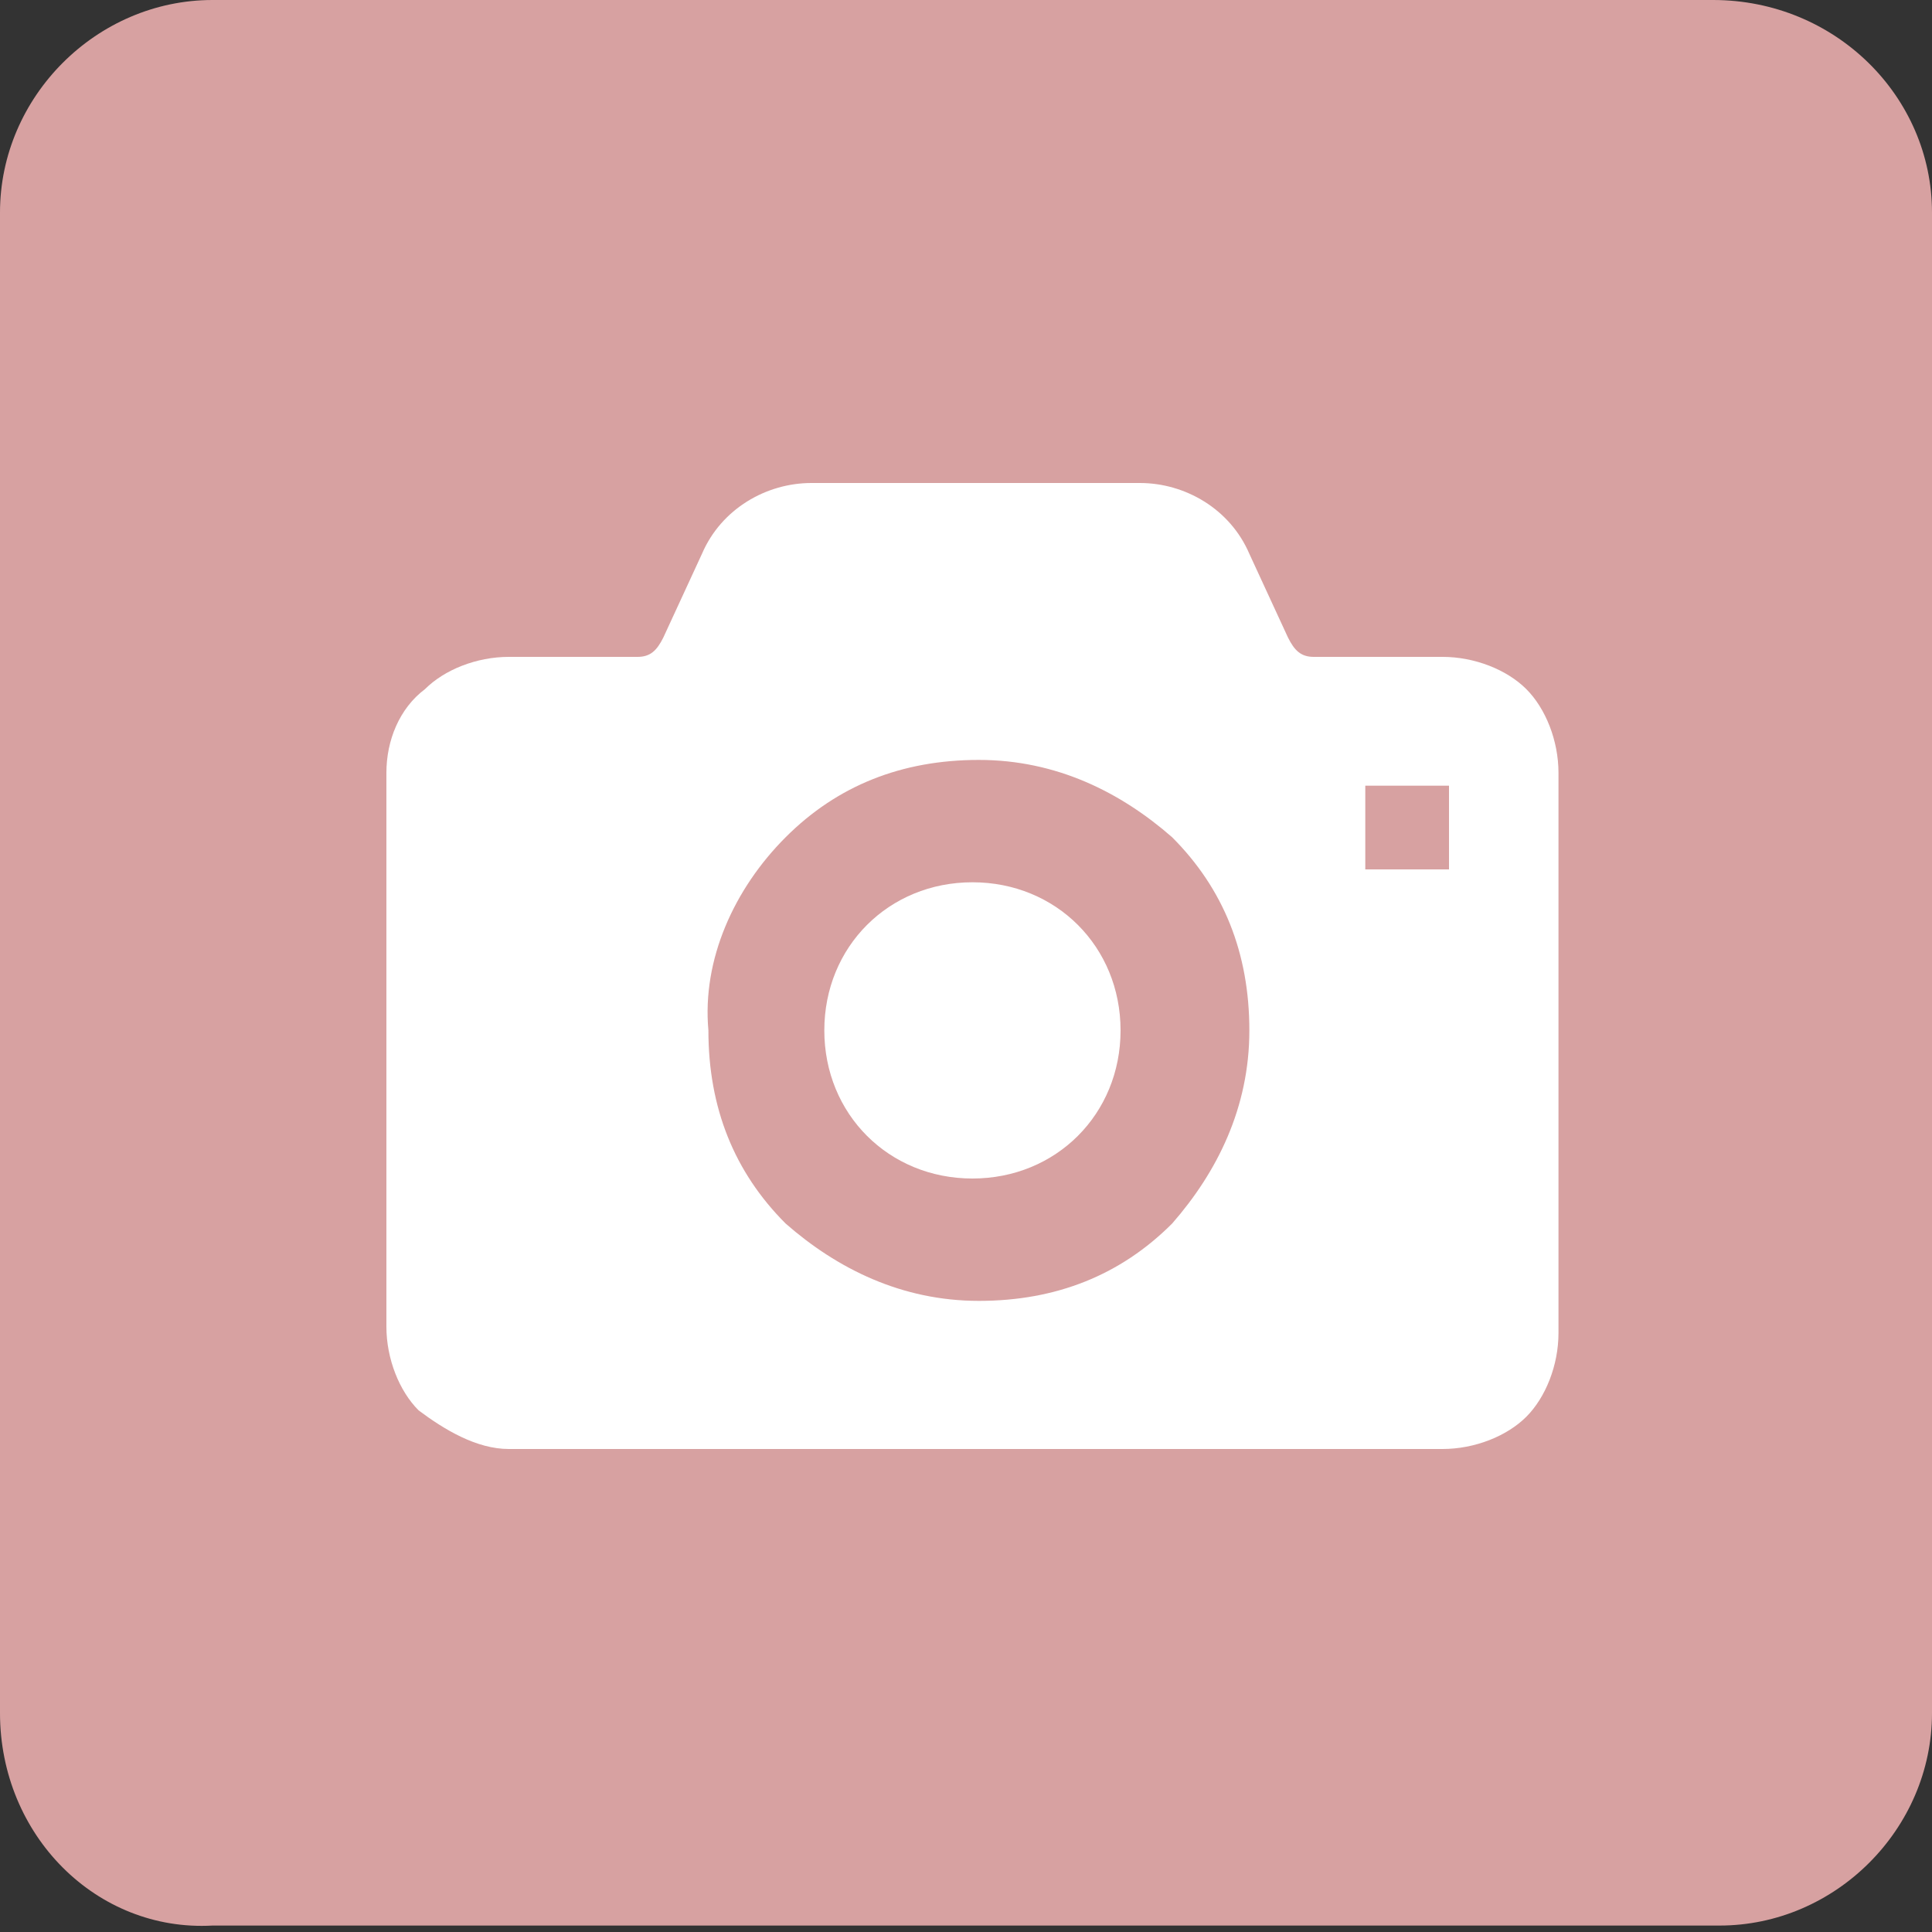 <?xml version="1.0" encoding="utf-8"?>
<!-- Generator: Adobe Illustrator 26.0.1, SVG Export Plug-In . SVG Version: 6.00 Build 0)  -->
<svg version="1.1" id="レイヤー_1" xmlns="http://www.w3.org/2000/svg" xmlns:xlink="http://www.w3.org/1999/xlink" x="0px"
	 y="0px" viewBox="0 0 30 30" style="enable-background:new 0 0 30 30;" xml:space="preserve">
<rect x="0" y="0" width="30" height="30" fill="#333333" stroke="none"/>
<style type="text/css">
	.st0{fill:#D7A1A1;}
	.st1{fill:#FFFFFF;}
	.st2{fill:none;stroke:#FFFFFF;stroke-width:0.275;stroke-linecap:round;stroke-linejoin:round;stroke-miterlimit:10;}
</style>
<g>
	<g>
		<path class="st0" d="M30,26.6c0,1.8-1.5,3.3-3.3,3.3H3.3C1.5,30,0,28.5,0,26.6V3.3C0,1.5,1.5,0,3.3,0h23.3C28.5,0,30,1.5,30,3.3
			V26.6z"/>
	</g>
	<g>
		<path class="st1" d="M15.1,18.3c1.3,0,2.3-1,2.3-2.3c0-1.3-1-2.3-2.3-2.3c-1.3,0-2.3,1-2.3,2.3C12.8,17.3,13.8,18.3,15.1,18.3z"/>
		<path class="st1" d="M7.9,22.5h8h6.5c0.5,0,1-0.2,1.3-0.5c0.3-0.3,0.5-0.8,0.5-1.3V12c0-0.5-0.2-1-0.5-1.3
			c-0.3-0.3-0.8-0.5-1.3-0.5h-2c-0.2,0-0.3-0.1-0.4-0.3l-0.6-1.3c-0.3-0.7-1-1.1-1.7-1.1h-5.1c-0.7,0-1.4,0.4-1.7,1.1l-0.6,1.3
			c-0.1,0.2-0.2,0.3-0.4,0.3h-2c-0.5,0-1,0.2-1.3,0.5C6.2,11,6,11.5,6,12v8.6c0,0.5,0.2,1,0.5,1.3C6.9,22.2,7.4,22.5,7.9,22.5z
			 M21.2,12.2h1.3v1.3h-1.3L21.2,12.2L21.2,12.2z M12.2,13c0.8-0.8,1.8-1.2,3-1.2c1.2,0,2.2,0.5,3,1.2c0.8,0.8,1.2,1.8,1.2,3
			c0,1.2-0.5,2.2-1.2,3c-0.8,0.8-1.8,1.2-3,1.2c-1.2,0-2.2-0.5-3-1.2c-0.8-0.8-1.2-1.8-1.2-3C10.9,14.9,11.4,13.8,12.2,13z"/>
	</g>
</g>
</svg>
